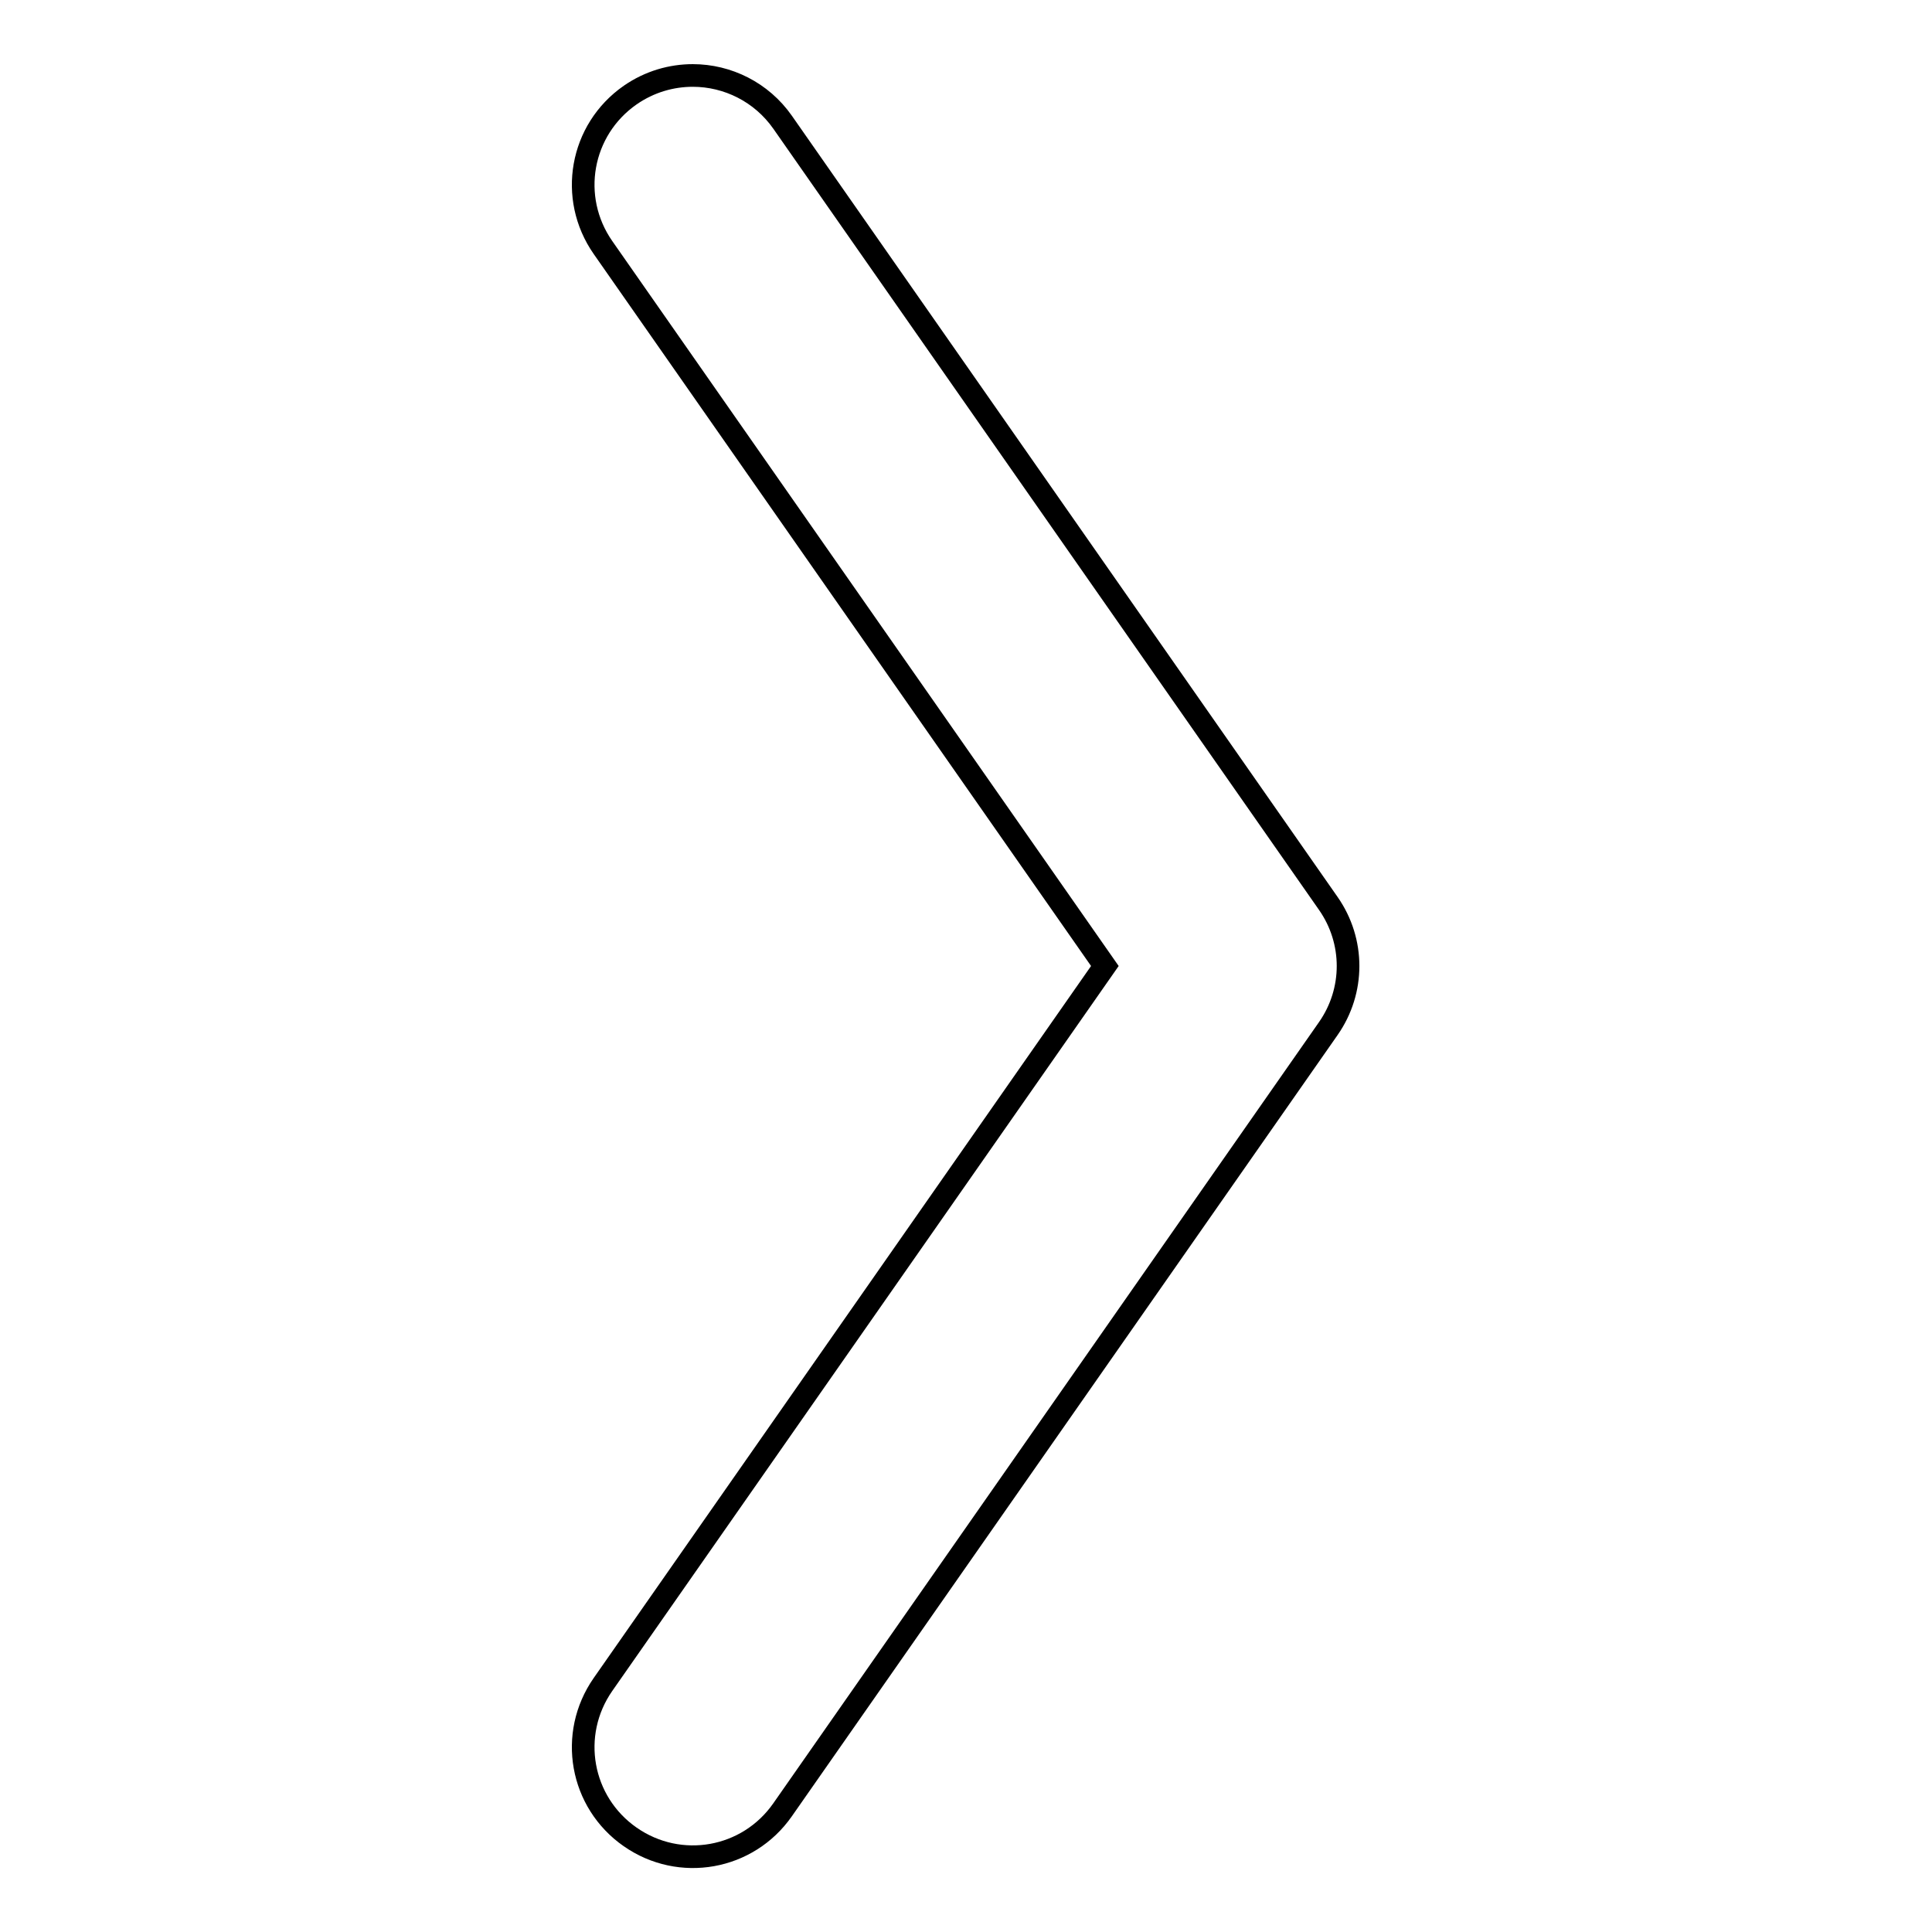 <?xml version="1.0" encoding="utf-8"?>
<!-- Svg Vector Icons : http://www.onlinewebfonts.com/icon -->
<!DOCTYPE svg PUBLIC "-//W3C//DTD SVG 1.1//EN" "http://www.w3.org/Graphics/SVG/1.1/DTD/svg11.dtd">
<svg version="1.1" xmlns="http://www.w3.org/2000/svg" xmlns:xlink="http://www.w3.org/1999/xlink" x="0px" y="0px" viewBox="0 0 256 256" enable-background="new 0 0 256 256" xml:space="preserve">
<g><g><path stroke-width="3" fill-opacity="0" stroke="#000000"  d="M91.8,10c4.6,0,9.1,2.2,11.9,6.2l72.3,103.5c3.5,5,3.5,11.6,0,16.6l-72.3,103.5c-4.6,6.6-13.6,8.2-20.2,3.6c-6.6-4.6-8.2-13.6-3.6-20.2l66.5-95.2L79.9,32.8c-4.6-6.6-3-15.6,3.6-20.2C86.1,10.8,89,10,91.8,10"/></g></g>
</svg>
